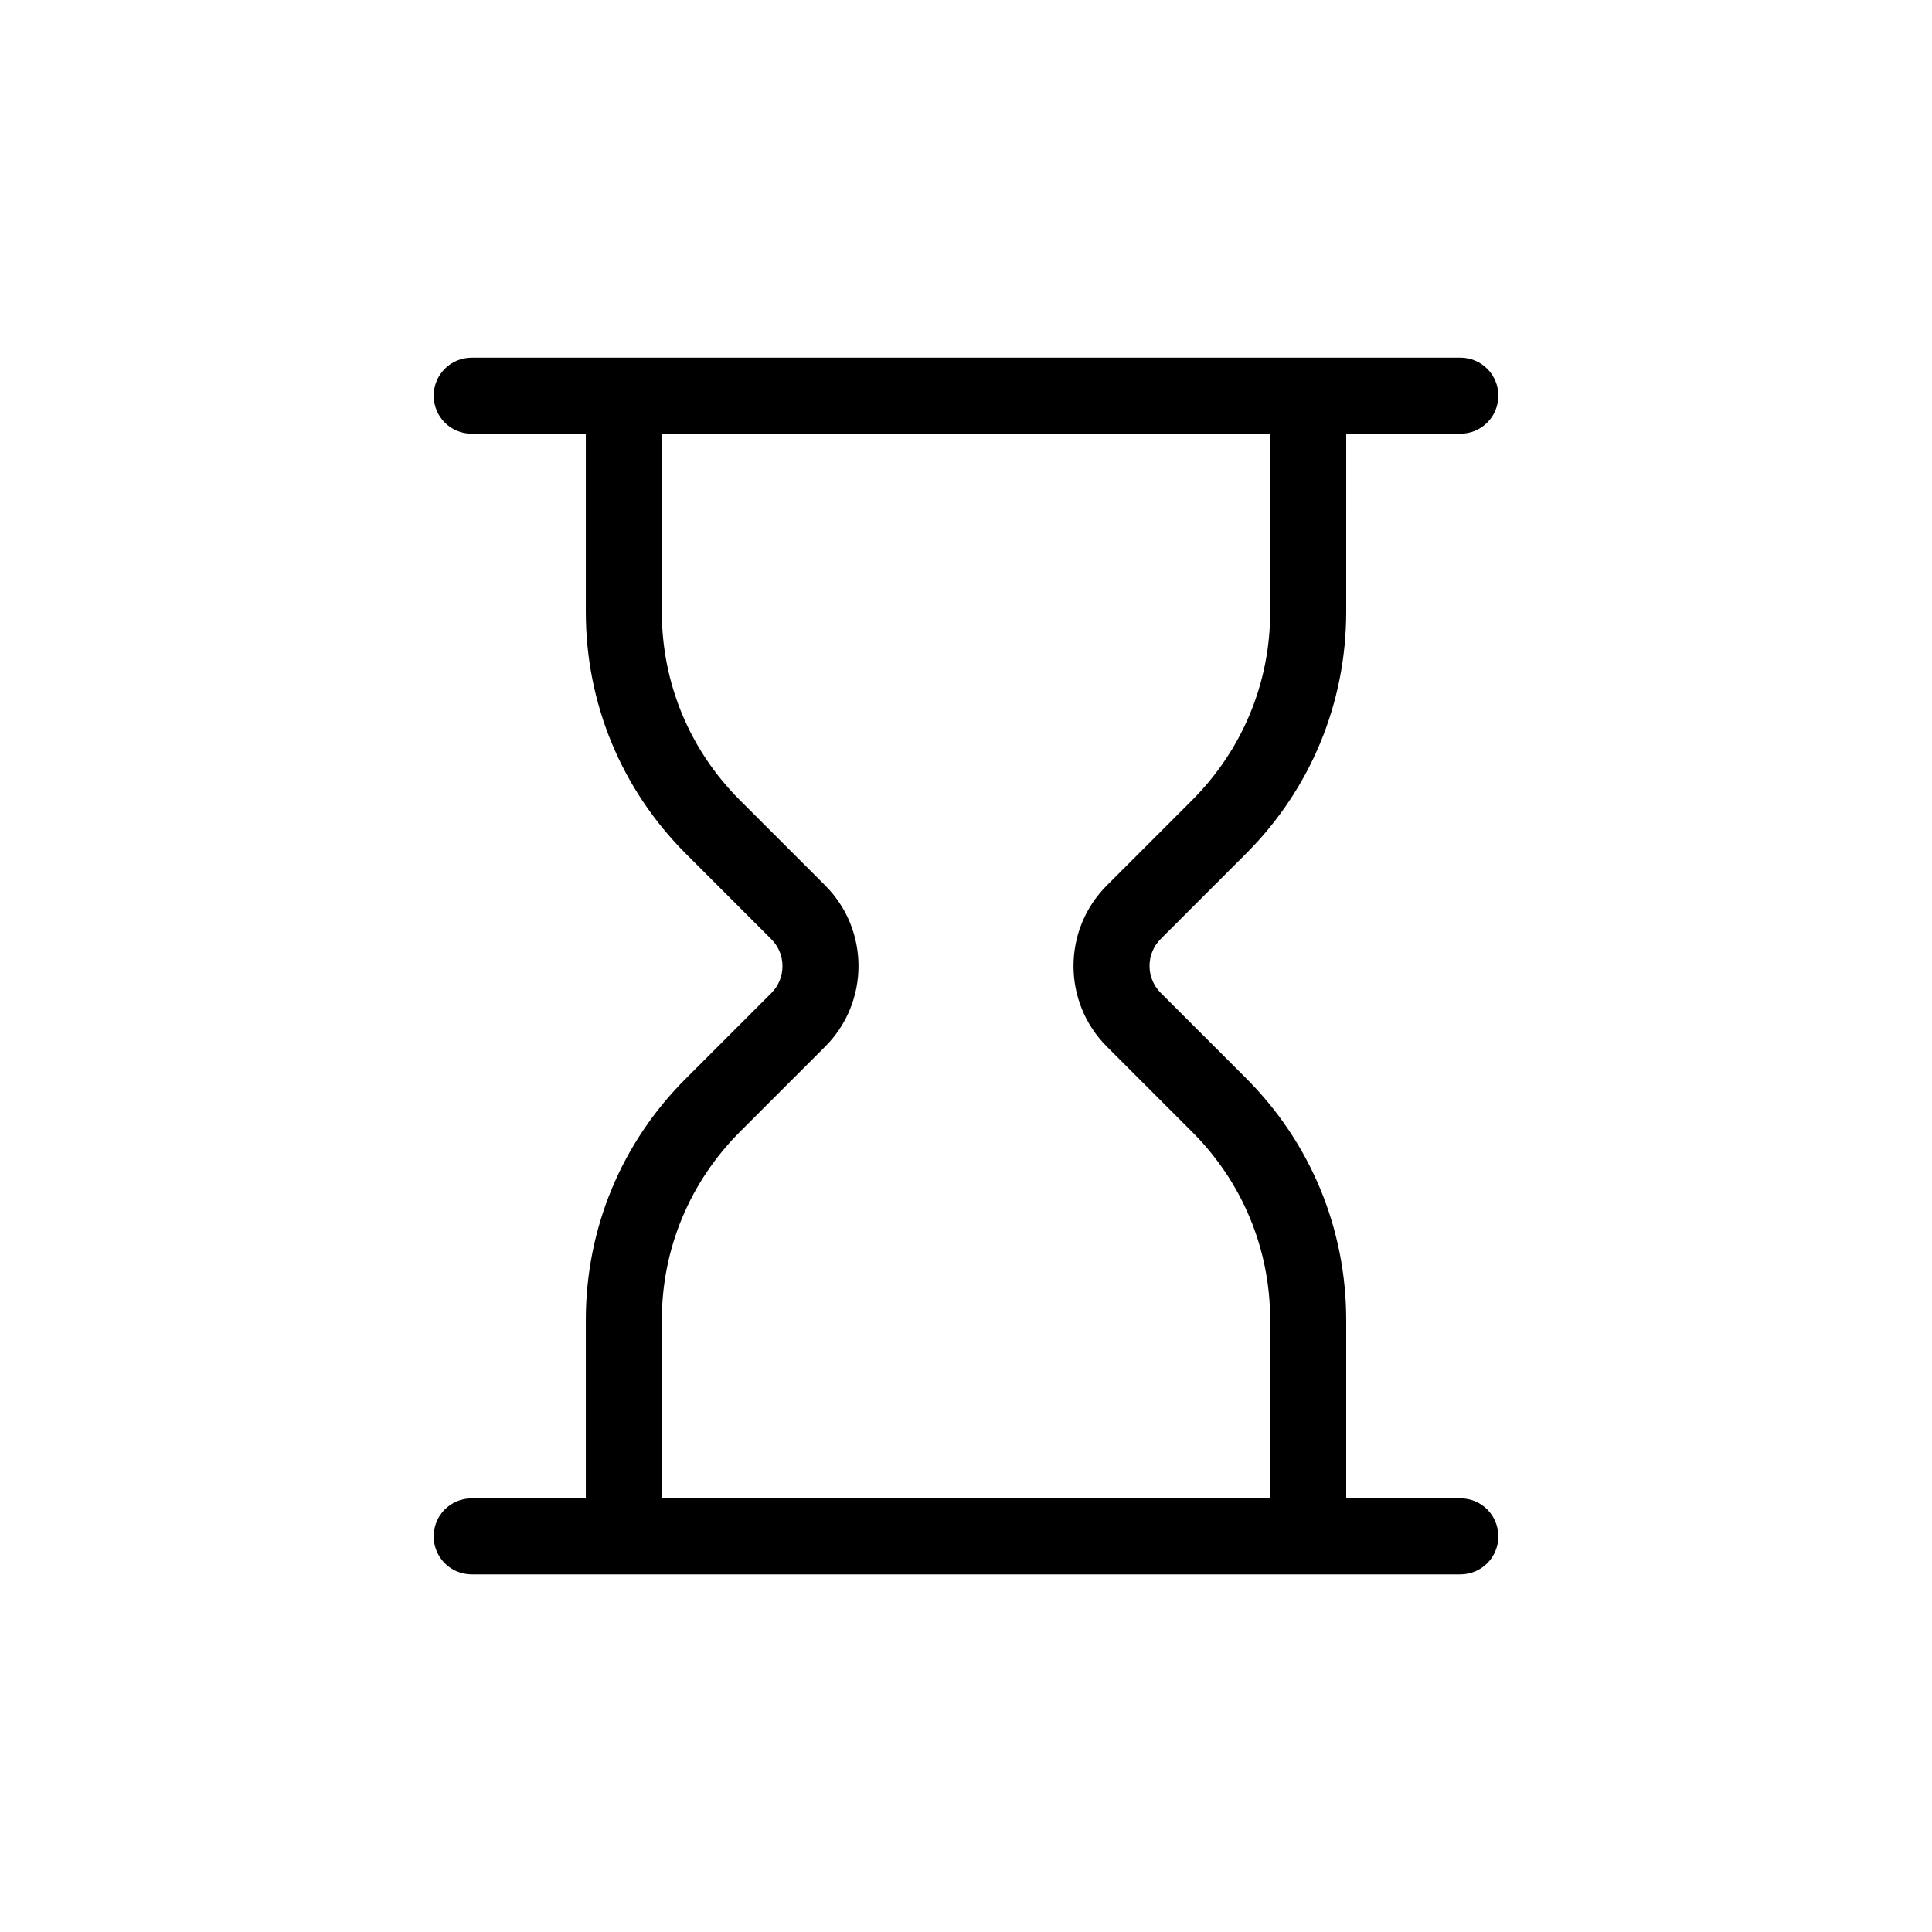 <?xml version="1.0" encoding="UTF-8"?>
<!-- Uploaded to: ICON Repo, www.svgrepo.com, Generator: ICON Repo Mixer Tools -->
<svg fill="#000000" width="800px" height="800px" version="1.1" viewBox="144 144 512 512" xmlns="http://www.w3.org/2000/svg">
 <path d="m530.99 541.07h-30.23v-47.207c0-24.234-9.422-47.004-26.551-64.137l-22.621-22.621c-3.93-3.93-3.93-10.328 0-14.258l22.621-22.621c17.129-17.129 26.551-39.902 26.551-64.137l0.004-47.152h30.23c5.594 0 10.078-4.484 10.078-10.078s-4.484-10.078-10.078-10.078l-261.98 0.004c-5.594 0-10.078 4.484-10.078 10.078s4.484 10.078 10.078 10.078h30.23v47.207c0 24.234 9.422 47.004 26.551 64.137l22.621 22.621c3.93 3.93 3.93 10.328 0 14.258l-22.621 22.621c-17.133 17.07-26.551 39.844-26.551 64.078v47.207h-30.23c-5.594 0-10.078 4.484-10.078 10.078s4.484 10.078 10.078 10.078h261.98c5.594 0 10.078-4.484 10.078-10.078s-4.484-10.078-10.078-10.078zm-211.6 0v-47.207c0-18.844 7.356-36.527 20.656-49.879l22.621-22.621c11.789-11.789 11.789-30.934 0-42.723l-22.621-22.621c-13.301-13.301-20.656-31.035-20.656-49.879v-47.203h161.22v47.207c0 18.844-7.356 36.527-20.656 49.879l-22.621 22.621c-11.789 11.789-11.789 30.934 0 42.723l22.621 22.621c13.301 13.301 20.656 31.035 20.656 49.879v47.203z"/>
</svg>